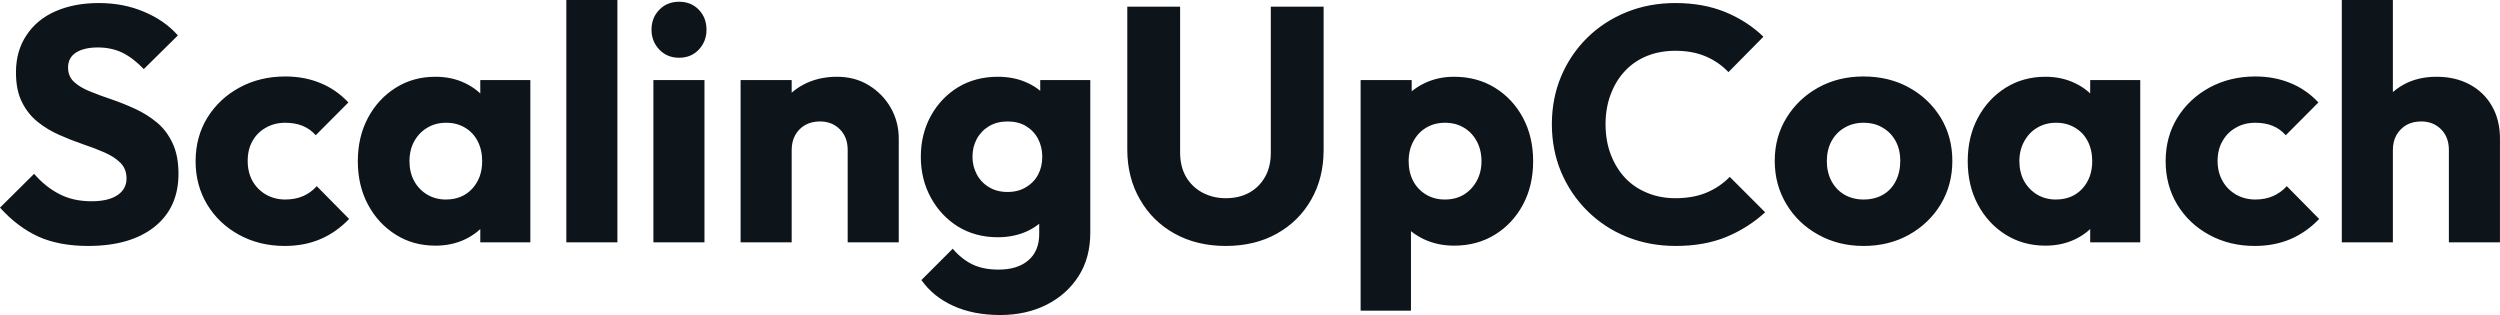 <?xml version="1.0" encoding="UTF-8" standalone="yes"?>
<svg xmlns="http://www.w3.org/2000/svg" width="100%" height="100%" viewBox="0 0 172.293 21.712" fill="#0d141a">
  <path d="M6.07 16.95L6.07 16.95Q4.07 16.95 2.63 16.30Q1.20 15.64 0 14.31L0 14.31L2.35 11.98Q3.13 12.88 4.08 13.37Q5.04 13.87 6.30 13.87L6.30 13.87Q7.45 13.87 8.08 13.46Q8.72 13.04 8.72 12.30L8.72 12.30Q8.72 11.64 8.30 11.22Q7.89 10.81 7.21 10.51Q6.53 10.21 5.72 9.94Q4.90 9.66 4.09 9.30Q3.29 8.95 2.61 8.41Q1.93 7.87 1.52 7.05Q1.10 6.23 1.10 4.99L1.10 4.99Q1.10 3.50 1.83 2.42Q2.55 1.33 3.84 0.77Q5.13 0.21 6.81 0.21L6.81 0.21Q8.51 0.21 9.92 0.81Q11.34 1.40 12.26 2.44L12.26 2.44L9.91 4.76Q9.18 4.00 8.43 3.63Q7.68 3.27 6.74 3.27L6.74 3.27Q5.80 3.27 5.24 3.62Q4.69 3.98 4.69 4.65L4.69 4.65Q4.69 5.27 5.11 5.65Q5.52 6.03 6.20 6.30Q6.88 6.58 7.69 6.85Q8.51 7.13 9.31 7.50Q10.12 7.87 10.80 8.43Q11.48 8.99 11.89 9.86Q12.30 10.72 12.30 11.98L12.30 11.98Q12.30 14.31 10.65 15.63Q8.99 16.95 6.07 16.95ZM19.62 16.95L19.62 16.95Q17.89 16.95 16.49 16.19Q15.09 15.43 14.28 14.10Q13.48 12.77 13.48 11.11L13.48 11.11Q13.48 9.43 14.29 8.11Q15.11 6.79 16.51 6.03Q17.92 5.27 19.66 5.27L19.66 5.27Q20.98 5.27 22.07 5.72Q23.16 6.16 24.01 7.06L24.01 7.06L21.76 9.32Q21.37 8.88 20.85 8.67Q20.33 8.46 19.66 8.46L19.66 8.46Q18.91 8.46 18.32 8.80Q17.73 9.13 17.40 9.72Q17.07 10.30 17.07 11.09L17.07 11.09Q17.07 11.87 17.40 12.47Q17.73 13.06 18.33 13.41Q18.93 13.75 19.66 13.75L19.66 13.75Q20.35 13.75 20.90 13.51Q21.44 13.27 21.83 12.83L21.83 12.83L24.06 15.09Q23.18 16.01 22.08 16.48Q20.98 16.95 19.62 16.95ZM30.01 16.93L30.01 16.93Q28.47 16.93 27.27 16.17Q26.06 15.41 25.36 14.10Q24.66 12.79 24.66 11.11L24.66 11.11Q24.66 9.43 25.36 8.12Q26.06 6.81 27.27 6.05Q28.47 5.29 30.01 5.29L30.01 5.29Q31.14 5.29 32.05 5.73Q32.96 6.16 33.53 6.93Q34.11 7.71 34.18 8.69L34.18 8.69L34.18 13.52Q34.11 14.51 33.55 15.28Q32.98 16.05 32.06 16.49Q31.14 16.93 30.01 16.93ZM30.73 13.75L30.73 13.75Q31.85 13.75 32.54 13.01Q33.23 12.26 33.23 11.11L33.23 11.11Q33.23 10.33 32.92 9.73Q32.61 9.13 32.05 8.80Q31.49 8.46 30.75 8.46L30.75 8.46Q30.01 8.46 29.45 8.80Q28.89 9.13 28.55 9.73Q28.22 10.33 28.22 11.11L28.22 11.11Q28.22 11.87 28.54 12.47Q28.86 13.06 29.44 13.41Q30.01 13.75 30.73 13.75ZM36.55 16.70L33.10 16.70L33.10 13.69L33.63 10.97L33.10 8.26L33.10 5.52L36.55 5.52L36.55 16.70ZM42.55 16.70L39.03 16.70L39.03 0L42.55 0L42.55 16.70ZM48.55 16.70L45.03 16.70L45.03 5.52L48.55 5.52L48.55 16.70ZM46.80 3.98L46.80 3.98Q45.98 3.98 45.44 3.42Q44.90 2.85 44.90 2.05L44.90 2.05Q44.90 1.22 45.44 0.67Q45.98 0.12 46.80 0.12L46.80 0.12Q47.63 0.12 48.16 0.67Q48.69 1.22 48.69 2.05L48.69 2.05Q48.69 2.85 48.16 3.42Q47.63 3.98 46.80 3.98ZM61.94 16.70L58.42 16.70L58.42 10.33Q58.42 9.45 57.88 8.91Q57.34 8.37 56.51 8.37L56.51 8.37Q55.94 8.37 55.50 8.61Q55.06 8.86 54.81 9.30Q54.56 9.75 54.56 10.33L54.56 10.33L53.20 9.66Q53.20 8.35 53.77 7.36Q54.35 6.37 55.37 5.83Q56.40 5.29 57.68 5.29L57.68 5.29Q58.93 5.29 59.88 5.88Q60.83 6.46 61.39 7.43Q61.94 8.40 61.94 9.55L61.94 9.55L61.94 16.70ZM54.56 16.70L51.04 16.70L51.04 5.52L54.56 5.52L54.56 16.70ZM68.93 21.71L68.93 21.71Q67.09 21.71 65.70 21.08Q64.31 20.45 63.50 19.30L63.50 19.30L65.66 17.14Q66.26 17.85 67.01 18.22Q67.76 18.58 68.82 18.58L68.82 18.58Q70.13 18.58 70.87 17.94Q71.62 17.30 71.62 16.12L71.62 16.12L71.62 13.27L72.22 10.83L71.69 8.40L71.69 5.52L75.14 5.52L75.14 16.03Q75.14 17.76 74.34 19.02Q73.53 20.29 72.13 21.00Q70.72 21.71 68.93 21.71ZM68.77 16.35L68.77 16.35Q67.23 16.35 66.03 15.62Q64.84 14.88 64.15 13.62Q63.46 12.35 63.46 10.81L63.46 10.81Q63.46 9.25 64.15 7.99Q64.84 6.74 66.03 6.01Q67.23 5.29 68.77 5.29L68.77 5.29Q69.92 5.29 70.83 5.72Q71.74 6.14 72.30 6.91Q72.86 7.68 72.93 8.69L72.93 8.69L72.93 12.95Q72.86 13.94 72.30 14.71Q71.74 15.48 70.82 15.92Q69.90 16.35 68.77 16.35ZM69.44 13.23L69.44 13.23Q70.17 13.23 70.71 12.90Q71.25 12.58 71.54 12.04Q71.83 11.50 71.83 10.81L71.83 10.81Q71.83 10.12 71.54 9.57Q71.25 9.02 70.71 8.69Q70.17 8.37 69.44 8.37L69.44 8.37Q68.72 8.37 68.17 8.69Q67.62 9.02 67.32 9.57Q67.02 10.12 67.02 10.81L67.02 10.81Q67.02 11.45 67.32 12.02Q67.62 12.58 68.16 12.90Q68.70 13.23 69.44 13.23ZM84.48 16.95L84.48 16.95Q82.48 16.95 80.95 16.10Q79.42 15.25 78.56 13.74Q77.69 12.24 77.69 10.30L77.69 10.30L77.69 0.46L81.33 0.46L81.33 10.51Q81.33 11.48 81.74 12.19Q82.16 12.90 82.88 13.28Q83.60 13.66 84.48 13.66L84.48 13.66Q85.40 13.66 86.09 13.28Q86.78 12.90 87.18 12.20Q87.58 11.50 87.58 10.53L87.58 10.53L87.58 0.46L91.22 0.46L91.22 10.33Q91.22 12.26 90.37 13.75Q89.52 15.25 88.00 16.10Q86.48 16.95 84.48 16.95ZM100.21 16.93L100.21 16.93Q99.08 16.93 98.14 16.49Q97.20 16.05 96.60 15.28Q96.00 14.51 95.91 13.52L95.91 13.52L95.91 8.81Q96.00 7.82 96.60 7.02Q97.20 6.21 98.14 5.75Q99.08 5.29 100.21 5.29L100.21 5.29Q101.80 5.29 103.03 6.05Q104.26 6.81 104.96 8.12Q105.66 9.43 105.66 11.11L105.66 11.11Q105.66 12.79 104.96 14.10Q104.26 15.41 103.03 16.17Q101.80 16.93 100.21 16.93ZM97.24 21.41L93.77 21.41L93.77 5.52L97.29 5.52L97.29 8.40L96.72 11.11L97.24 13.82L97.24 21.41ZM99.57 13.75L99.57 13.75Q100.33 13.75 100.89 13.41Q101.45 13.06 101.77 12.47Q102.10 11.87 102.10 11.11L102.10 11.11Q102.10 10.33 101.77 9.73Q101.45 9.13 100.89 8.80Q100.33 8.46 99.59 8.46L99.59 8.46Q98.85 8.46 98.29 8.80Q97.73 9.13 97.41 9.73Q97.08 10.33 97.08 11.11L97.08 11.11Q97.08 11.87 97.39 12.47Q97.70 13.06 98.28 13.41Q98.85 13.75 99.57 13.75ZM115.48 16.95L115.48 16.95Q113.67 16.95 112.11 16.32Q110.56 15.69 109.40 14.54Q108.24 13.39 107.59 11.86Q106.95 10.33 106.95 8.56L106.95 8.56Q106.95 6.79 107.59 5.26Q108.24 3.73 109.39 2.60Q110.54 1.47 112.09 0.84Q113.64 0.21 115.46 0.21L115.46 0.21Q117.39 0.21 118.90 0.83Q120.41 1.45 121.53 2.53L121.53 2.53L119.12 4.97Q118.47 4.28 117.56 3.89Q116.66 3.50 115.46 3.50L115.46 3.50Q114.40 3.50 113.52 3.85Q112.63 4.21 112.00 4.88Q111.37 5.54 111.01 6.49Q110.65 7.43 110.65 8.56L110.65 8.56Q110.65 9.71 111.01 10.65Q111.37 11.59 112.00 12.26Q112.63 12.93 113.52 13.29Q114.40 13.66 115.46 13.66L115.46 13.66Q116.70 13.66 117.62 13.27Q118.54 12.88 119.21 12.19L119.21 12.19L121.65 14.63Q120.47 15.71 118.97 16.33Q117.46 16.95 115.48 16.95ZM128.43 16.95L128.43 16.95Q126.71 16.95 125.32 16.18Q123.92 15.41 123.12 14.08Q122.31 12.74 122.31 11.09L122.31 11.09Q122.31 9.43 123.12 8.12Q123.92 6.81 125.30 6.04Q126.68 5.27 128.43 5.27L128.43 5.27Q130.18 5.27 131.56 6.03Q132.94 6.79 133.75 8.11Q134.55 9.43 134.55 11.09L134.55 11.09Q134.55 12.74 133.75 14.08Q132.94 15.41 131.56 16.18Q130.18 16.95 128.43 16.95ZM128.43 13.75L128.43 13.75Q129.19 13.75 129.77 13.42Q130.34 13.09 130.65 12.48Q130.96 11.87 130.96 11.09L130.96 11.09Q130.96 10.30 130.64 9.72Q130.32 9.13 129.75 8.80Q129.19 8.46 128.43 8.46L128.43 8.46Q127.70 8.46 127.12 8.80Q126.55 9.13 126.22 9.73Q125.90 10.33 125.90 11.11L125.90 11.11Q125.90 11.87 126.22 12.48Q126.55 13.09 127.12 13.42Q127.70 13.75 128.43 13.75ZM140.97 16.93L140.97 16.93Q139.43 16.93 138.22 16.17Q137.01 15.41 136.31 14.10Q135.61 12.79 135.61 11.11L135.61 11.11Q135.61 9.43 136.31 8.12Q137.01 6.81 138.22 6.05Q139.43 5.29 140.97 5.29L140.97 5.29Q142.09 5.29 143.00 5.73Q143.91 6.16 144.49 6.93Q145.06 7.71 145.13 8.69L145.13 8.69L145.13 13.52Q145.06 14.51 144.50 15.28Q143.93 16.05 143.01 16.49Q142.09 16.93 140.97 16.93ZM141.68 13.75L141.68 13.75Q142.81 13.75 143.50 13.01Q144.19 12.26 144.19 11.11L144.19 11.11Q144.19 10.33 143.88 9.73Q143.57 9.13 143.00 8.80Q142.44 8.46 141.70 8.46L141.70 8.46Q140.97 8.46 140.40 8.80Q139.84 9.13 139.51 9.73Q139.17 10.33 139.17 11.11L139.17 11.11Q139.17 11.87 139.49 12.47Q139.82 13.06 140.39 13.41Q140.97 13.75 141.68 13.75ZM147.50 16.70L144.05 16.70L144.05 13.69L144.58 10.97L144.05 8.26L144.05 5.52L147.50 5.52L147.50 16.70ZM155.39 16.95L155.39 16.95Q153.66 16.95 152.26 16.19Q150.86 15.43 150.05 14.10Q149.25 12.77 149.25 11.11L149.25 11.11Q149.25 9.43 150.06 8.11Q150.88 6.79 152.28 6.03Q153.69 5.27 155.43 5.27L155.43 5.27Q156.74 5.27 157.84 5.72Q158.93 6.16 159.78 7.06L159.78 7.06L157.53 9.32Q157.14 8.88 156.62 8.67Q156.10 8.46 155.43 8.46L155.43 8.46Q154.67 8.46 154.09 8.80Q153.50 9.13 153.17 9.72Q152.83 10.30 152.83 11.09L152.83 11.09Q152.83 11.87 153.17 12.47Q153.50 13.06 154.10 13.41Q154.70 13.75 155.43 13.75L155.43 13.75Q156.12 13.75 156.66 13.51Q157.20 13.27 157.60 12.83L157.60 12.83L159.83 15.09Q158.95 16.01 157.85 16.48Q156.74 16.95 155.39 16.95ZM172.29 16.70L168.77 16.70L168.77 10.33Q168.77 9.45 168.23 8.91Q167.69 8.37 166.86 8.37L166.86 8.37Q166.29 8.37 165.85 8.61Q165.42 8.86 165.16 9.30Q164.91 9.75 164.91 10.33L164.91 10.33L163.55 9.66Q163.55 8.35 164.10 7.36Q164.66 6.37 165.65 5.83Q166.63 5.29 167.92 5.29L167.92 5.29Q169.23 5.29 170.22 5.83Q171.21 6.37 171.75 7.33Q172.29 8.28 172.29 9.55L172.29 9.55L172.29 16.70ZM164.91 16.70L161.39 16.70L161.39 0L164.91 0L164.91 16.70Z" preserveAspectRatio="none"/>
</svg>